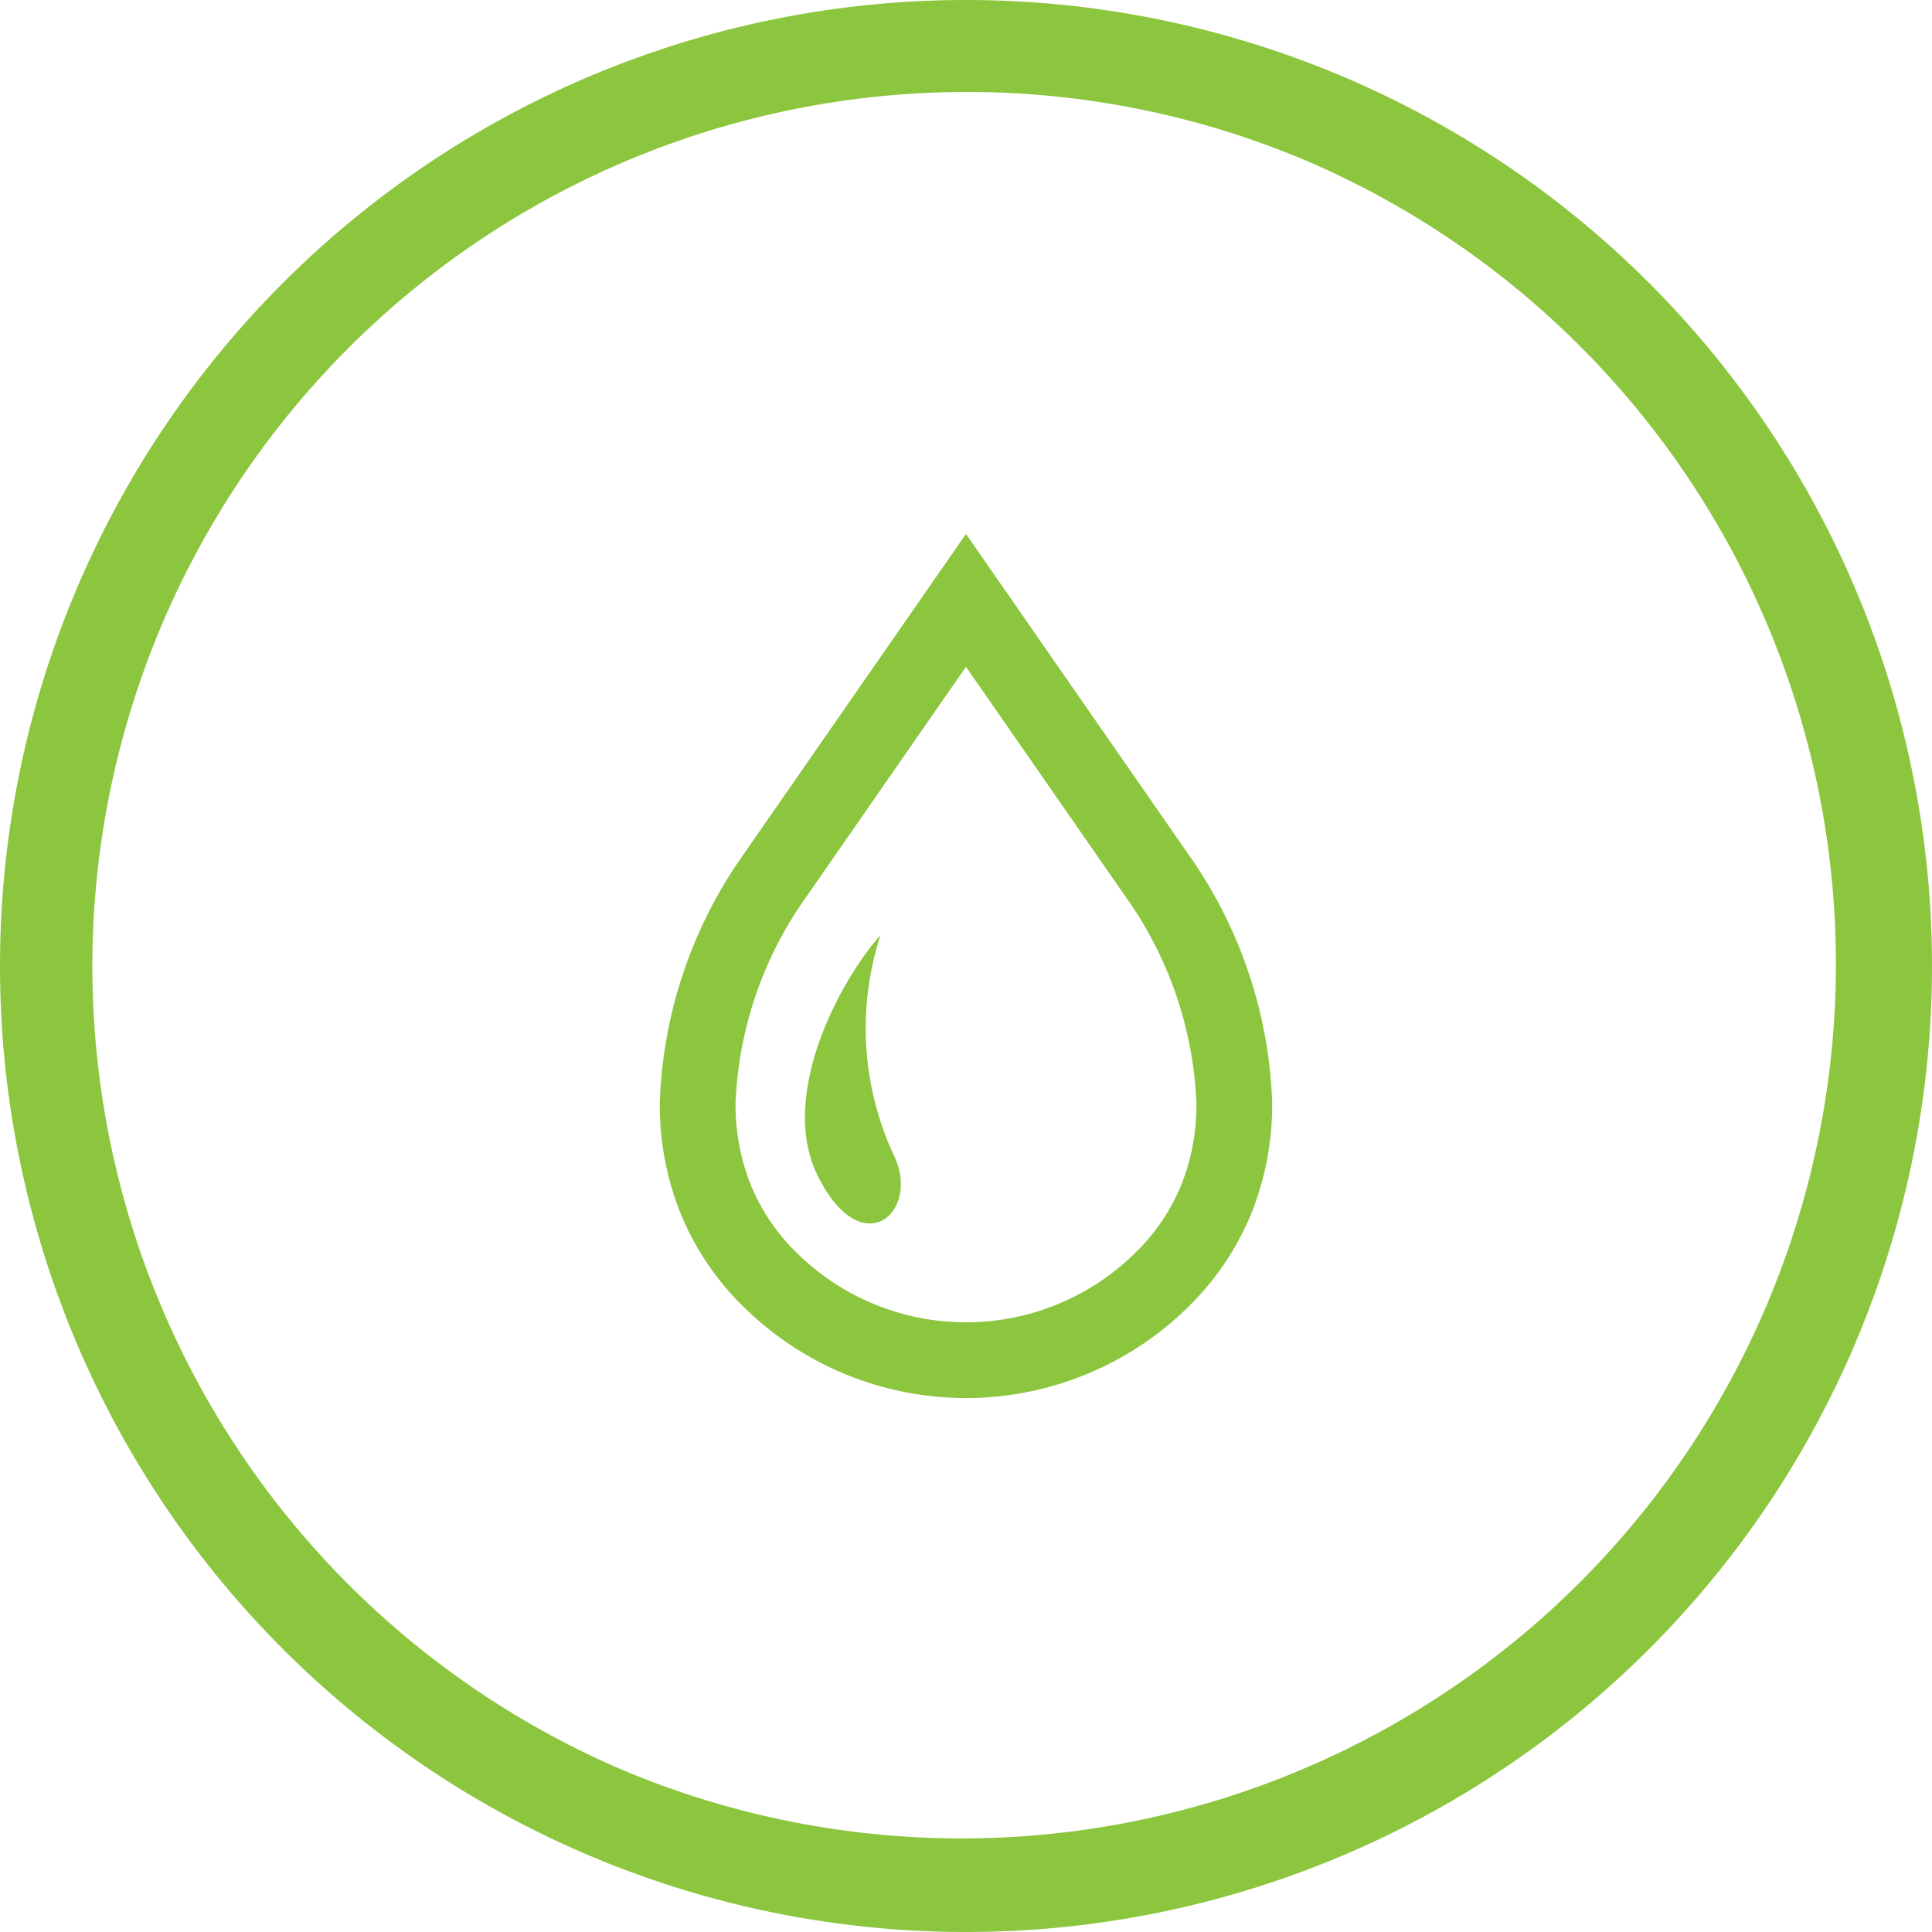 <svg xmlns="http://www.w3.org/2000/svg" width="84" height="84" viewBox="0 0 84 84">
  <g id="Grupo_149" data-name="Grupo 149" transform="translate(-230 -997)">
    <path id="Elipse_18" data-name="Elipse 18" d="M42,4A38.011,38.011,0,0,0,27.21,77.015,38.011,38.011,0,0,0,56.79,6.985,37.758,37.758,0,0,0,42,4m0-4A42,42,0,1,1,0,42,42,42,0,0,1,42,0Z" transform="translate(230 997)" fill="#8cc63e"/>
    <g id="SVGRepo_iconCarrier" transform="translate(184.107 1020.214)">
      <g id="Grupo_151" data-name="Grupo 151" transform="translate(74.579)">
        <path id="Trazado_562" data-name="Trazado 562" d="M97.851,14.349l-.015-.025-.02-.028L87.892,0,77.95,14.321l-.017.028a19.833,19.833,0,0,0-3.354,10.4,12.676,12.676,0,0,0,.839,4.628,12.039,12.039,0,0,0,2.738,4.162h0a13.769,13.769,0,0,0,19.47,0L96.463,34.7l1.164-1.164a12.034,12.034,0,0,0,2.739-4.161,12.709,12.709,0,0,0,.839-4.628A19.825,19.825,0,0,0,97.851,14.349ZM97.3,28.185a8.721,8.721,0,0,1-2,3.026l1.165-1.165L95.3,31.211a10.475,10.475,0,0,1-14.812,0h0a8.719,8.719,0,0,1-2-3.027,9.4,9.4,0,0,1-.615-3.433A16.582,16.582,0,0,1,80.7,16.138L87.892,5.777,95.086,16.14a16.605,16.605,0,0,1,2.825,8.612A9.383,9.383,0,0,1,97.3,28.185Z" transform="translate(-74.579)" fill="#8cc63e"/>
        <path id="Trazado_563" data-name="Trazado 563" d="M163.876,237.781c-1.719,1.91-4.456,6.938-2.737,10.439,1.919,3.91,4.531,1.586,3.31-.89A13.1,13.1,0,0,1,163.876,237.781Z" transform="translate(-154.281 -220.332)" fill="#8cc63e"/>
      </g>
    </g>
  </g>
</svg>
